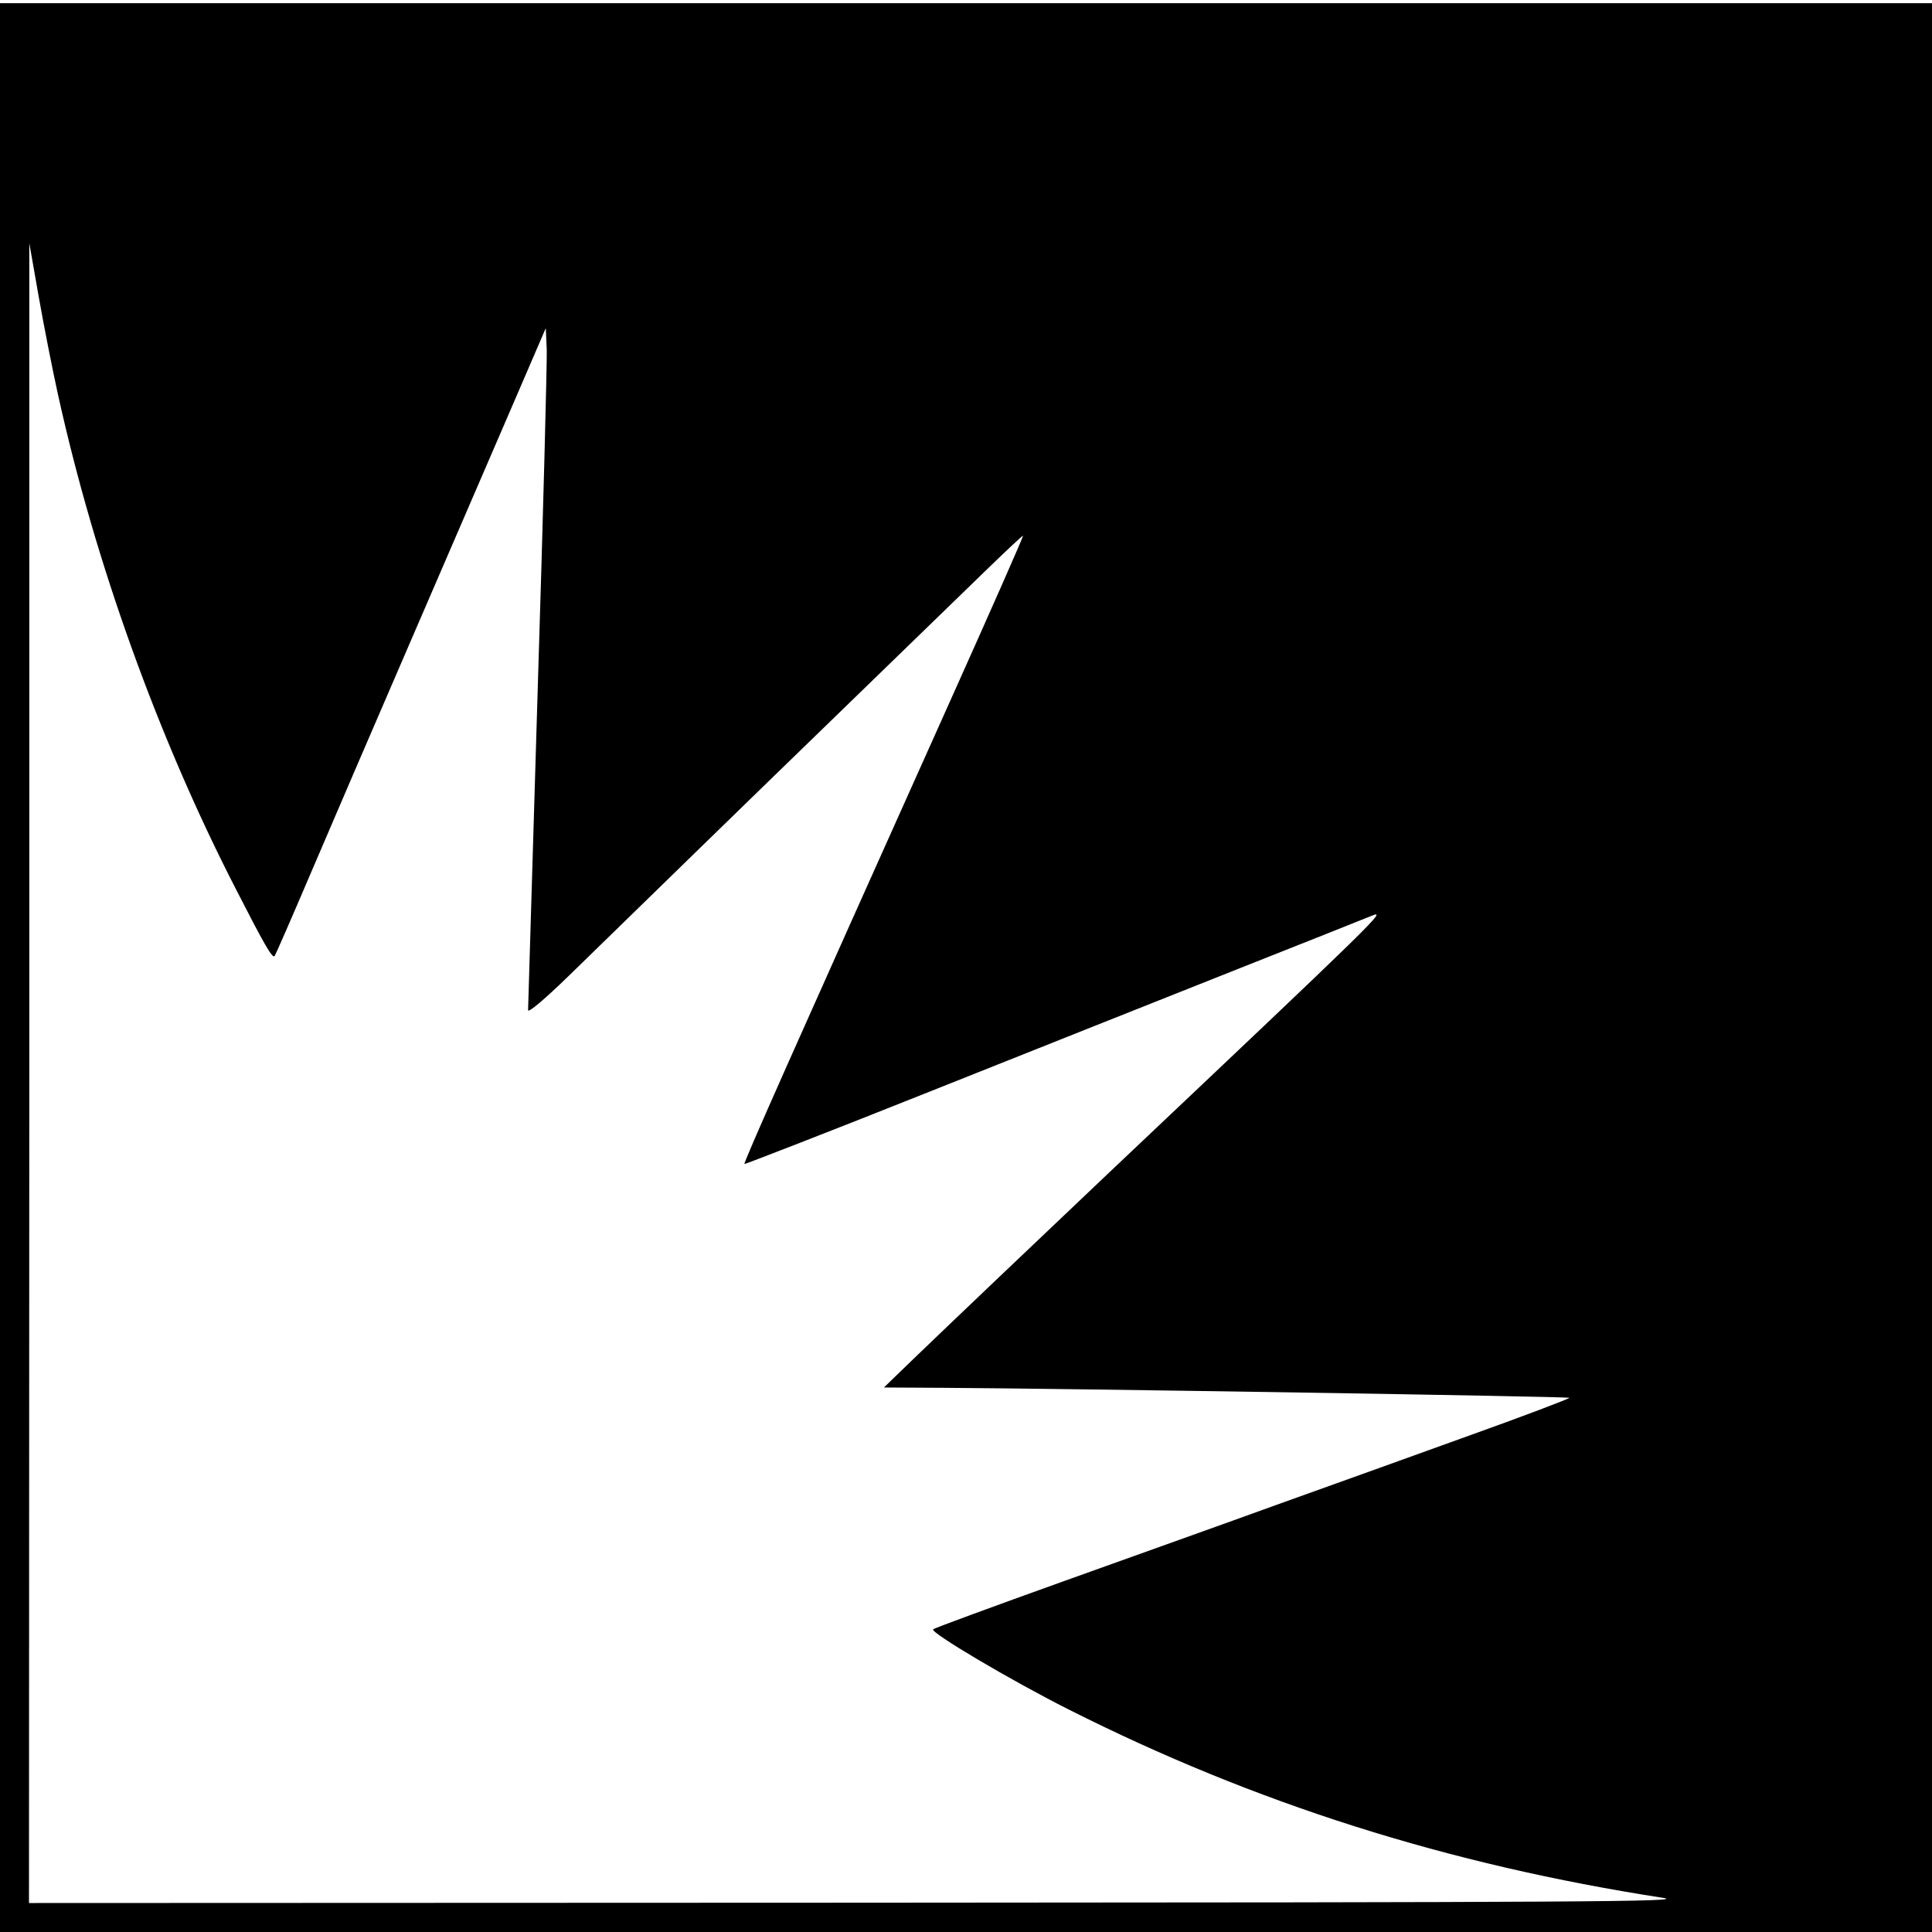 <?xml version="1.0" standalone="no"?>
<!DOCTYPE svg PUBLIC "-//W3C//DTD SVG 20010904//EN"
 "http://www.w3.org/TR/2001/REC-SVG-20010904/DTD/svg10.dtd">
<svg version="1.0" xmlns="http://www.w3.org/2000/svg"
 width="600pt" height="600pt" viewBox="0 0 600 600"
 preserveAspectRatio="xMidYMid meet">
<g transform="translate(0,600) scale(0.1,-0.1)"
fill="#000000" stroke="none">
<path d="M0 2995 l0 -2995 3000 0 3000 0 0 2995 0 2995 -3000 0 -3000 0 0
-2995z m180 1780 c115 -521 311 -1066 552 -1535 88 -172 114 -218 121 -209 2
2 54 121 115 264 61 143 195 454 297 690 102 237 241 557 308 713 l122 283 3
-68 c1 -37 -11 -510 -28 -1051 -16 -541 -30 -990 -30 -999 0 -10 52 34 128
108 235 229 525 512 847 824 176 171 374 363 440 427 66 64 121 116 122 114 2
-1 -101 -234 -228 -517 -490 -1092 -641 -1431 -637 -1434 1 -1 260 99 573 224
314 125 743 296 955 380 212 84 401 159 420 167 47 19 33 5 -815 -797 -187
-177 -523 -497 -610 -581 l-90 -87 185 -1 c377 -2 1940 -27 1944 -31 2 -2
-145 -58 -327 -123 -183 -66 -447 -161 -587 -211 -140 -51 -435 -156 -655
-235 -220 -79 -403 -146 -407 -150 -11 -9 242 -159 421 -249 579 -292 1179
-482 1846 -585 78 -12 -250 -14 -2492 -15 l-2583 -1 1 2578 0 2577 29 -165
c16 -91 43 -228 60 -305z"/>
</g>
</svg>
